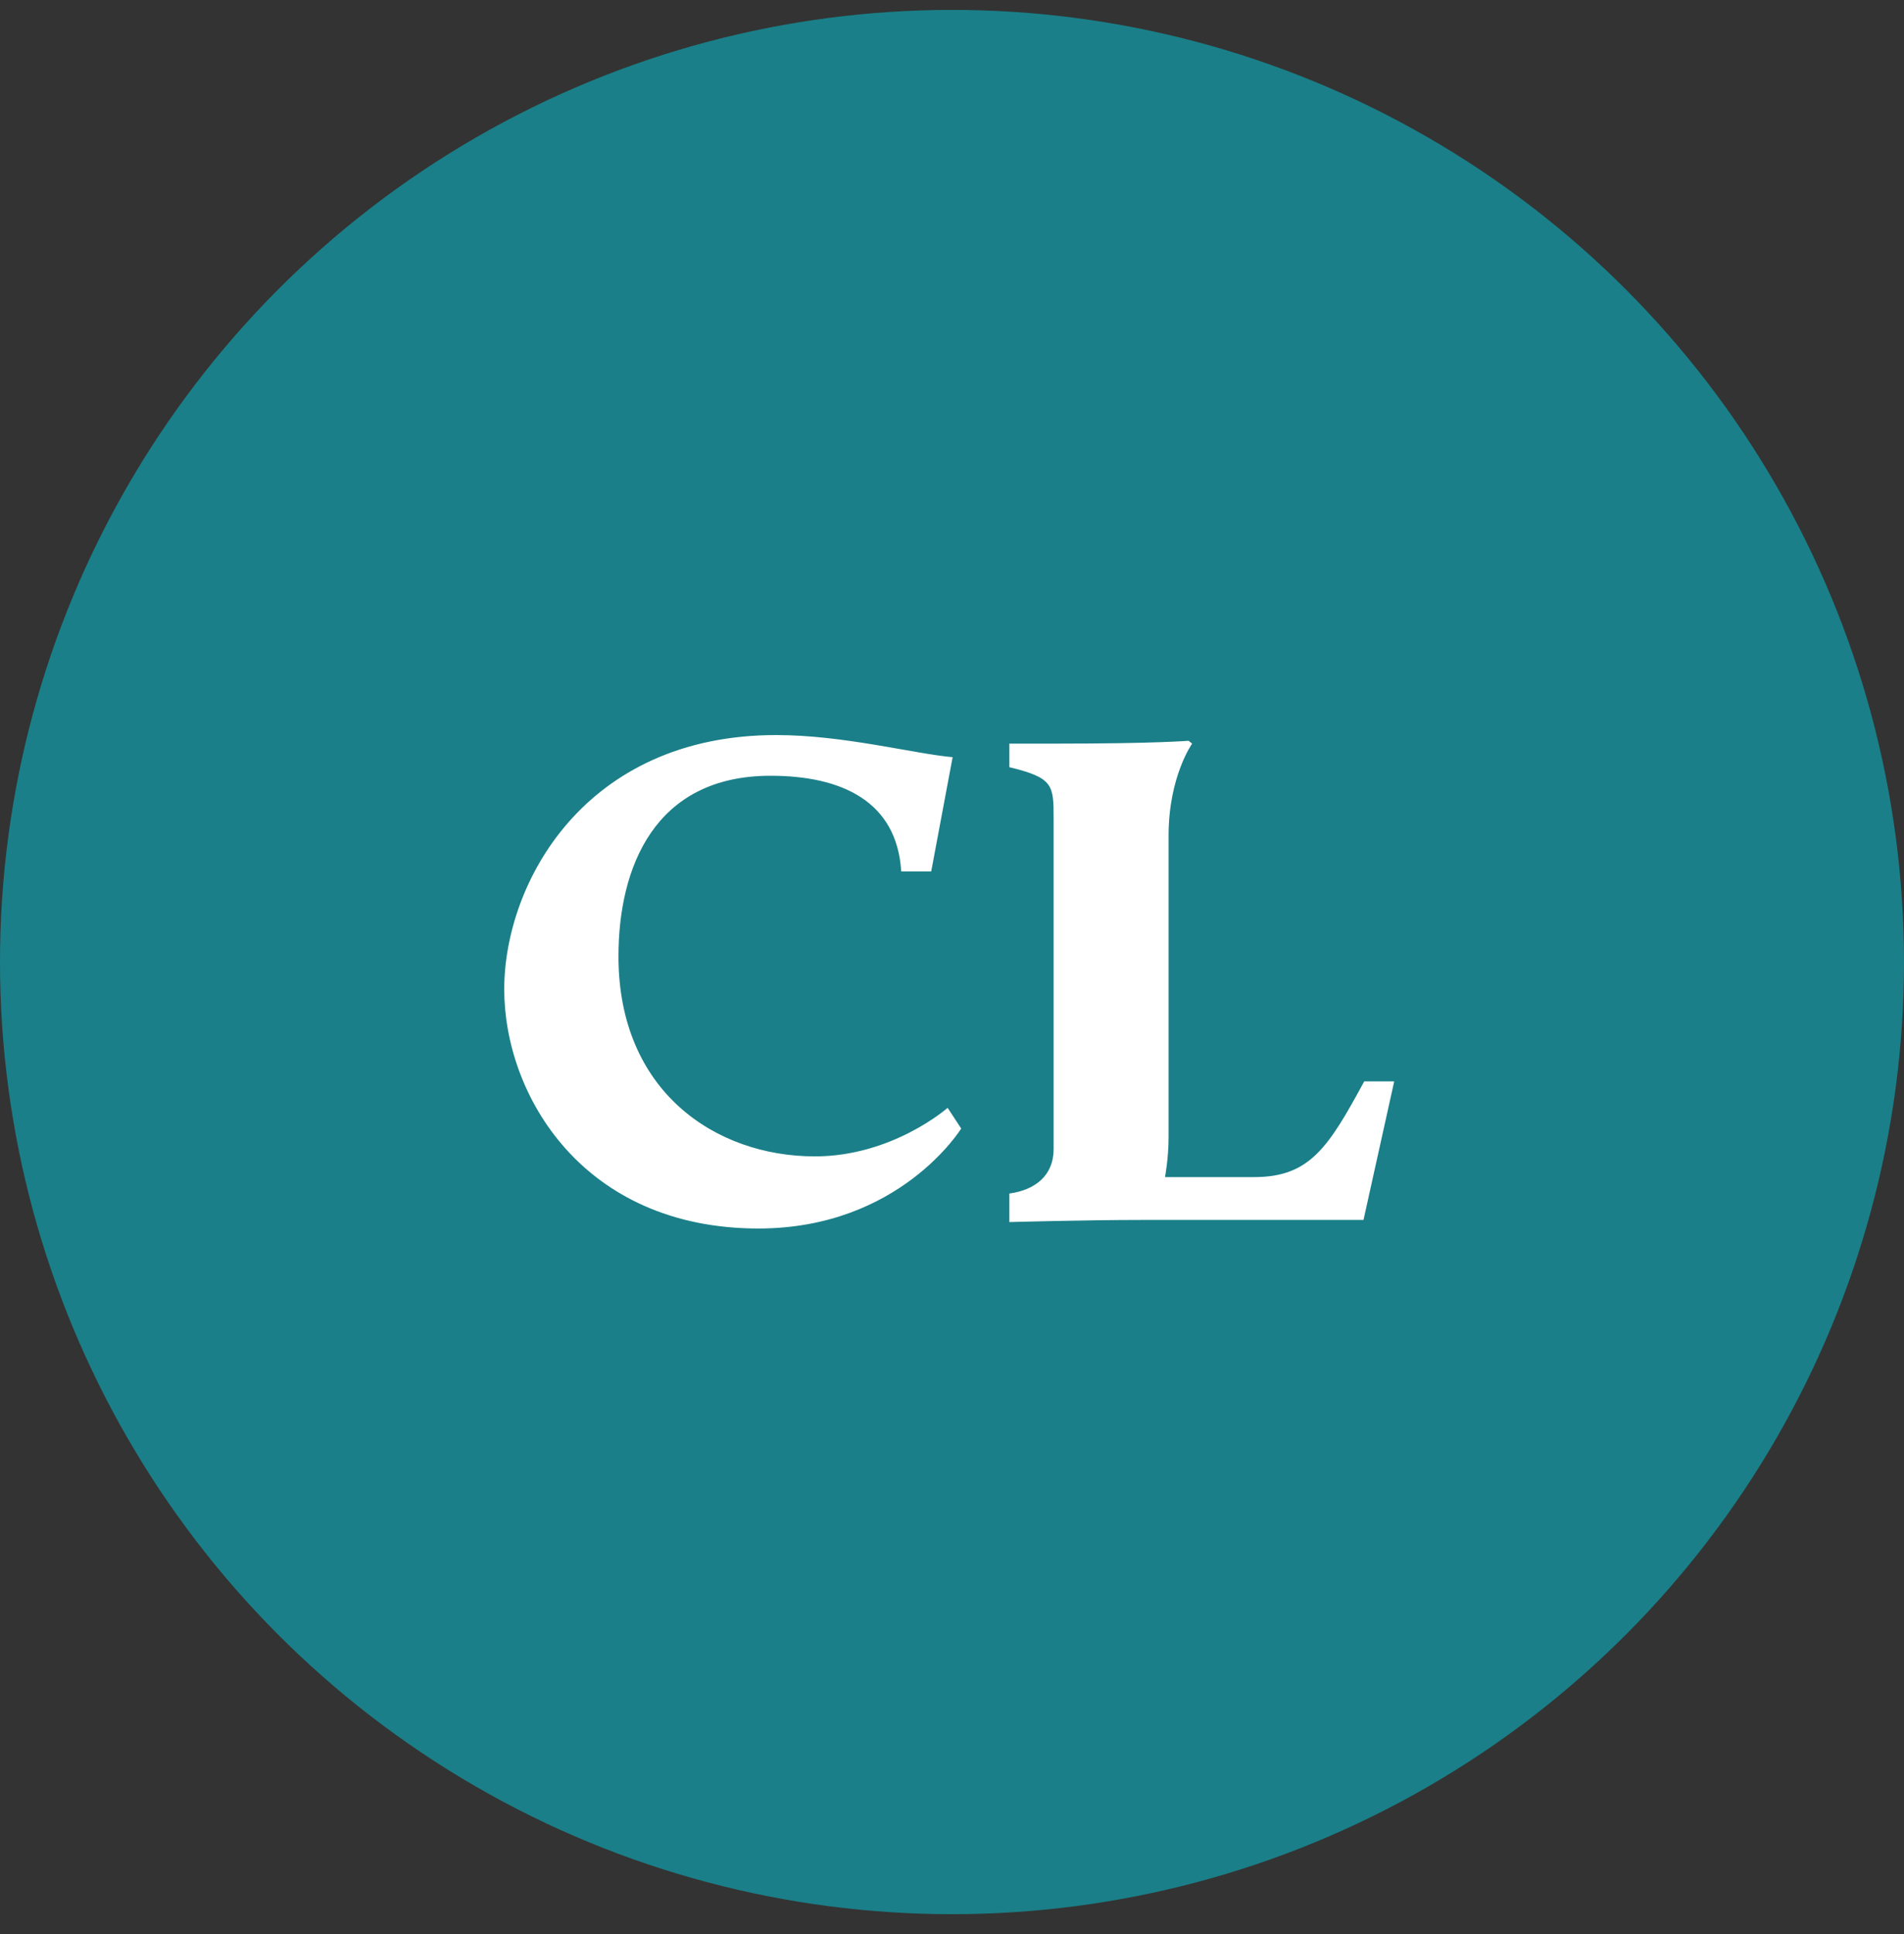 <?xml version="1.0" encoding="UTF-8"?>
<svg xmlns="http://www.w3.org/2000/svg" width="64" height="65" viewBox="0 0 64 65" fill="none">
  <rect x="0" y="0" width="64" height="65" fill="#333333" stroke="none"/>
  <circle cx="32" cy="32.333" r="32" fill="#1A7F88"></circle>
  <path d="M16.949 33.248C16.949 36.8 19.589 41.288 25.493 41.288C30.245 41.288 32.309 37.928 32.309 37.928L31.853 37.232C31.853 37.232 30.005 38.864 27.389 38.864C24.053 38.864 20.789 36.68 20.789 32.144C20.789 29.168 21.989 26.072 25.901 26.072C28.301 26.072 30.149 26.936 30.293 29.288H31.301L32.021 25.448C30.701 25.328 28.349 24.704 26.093 24.704C19.637 24.704 16.949 29.696 16.949 33.248ZM33.928 41.072C33.928 41.072 36.544 41 38.344 41H45.832L46.864 36.344H45.856C44.656 38.552 44.032 39.56 42.16 39.56H39.16C39.16 39.56 39.28 38.936 39.28 38.216V28.088C39.28 26.096 40.072 24.992 40.072 24.992L39.952 24.896C39.952 24.896 38.848 24.992 35.512 24.992H33.928V25.784C35.416 26.144 35.416 26.384 35.416 27.536V38.624C35.416 39.488 34.816 39.992 33.928 40.112V41.072Z" fill="white"></path>
</svg>
